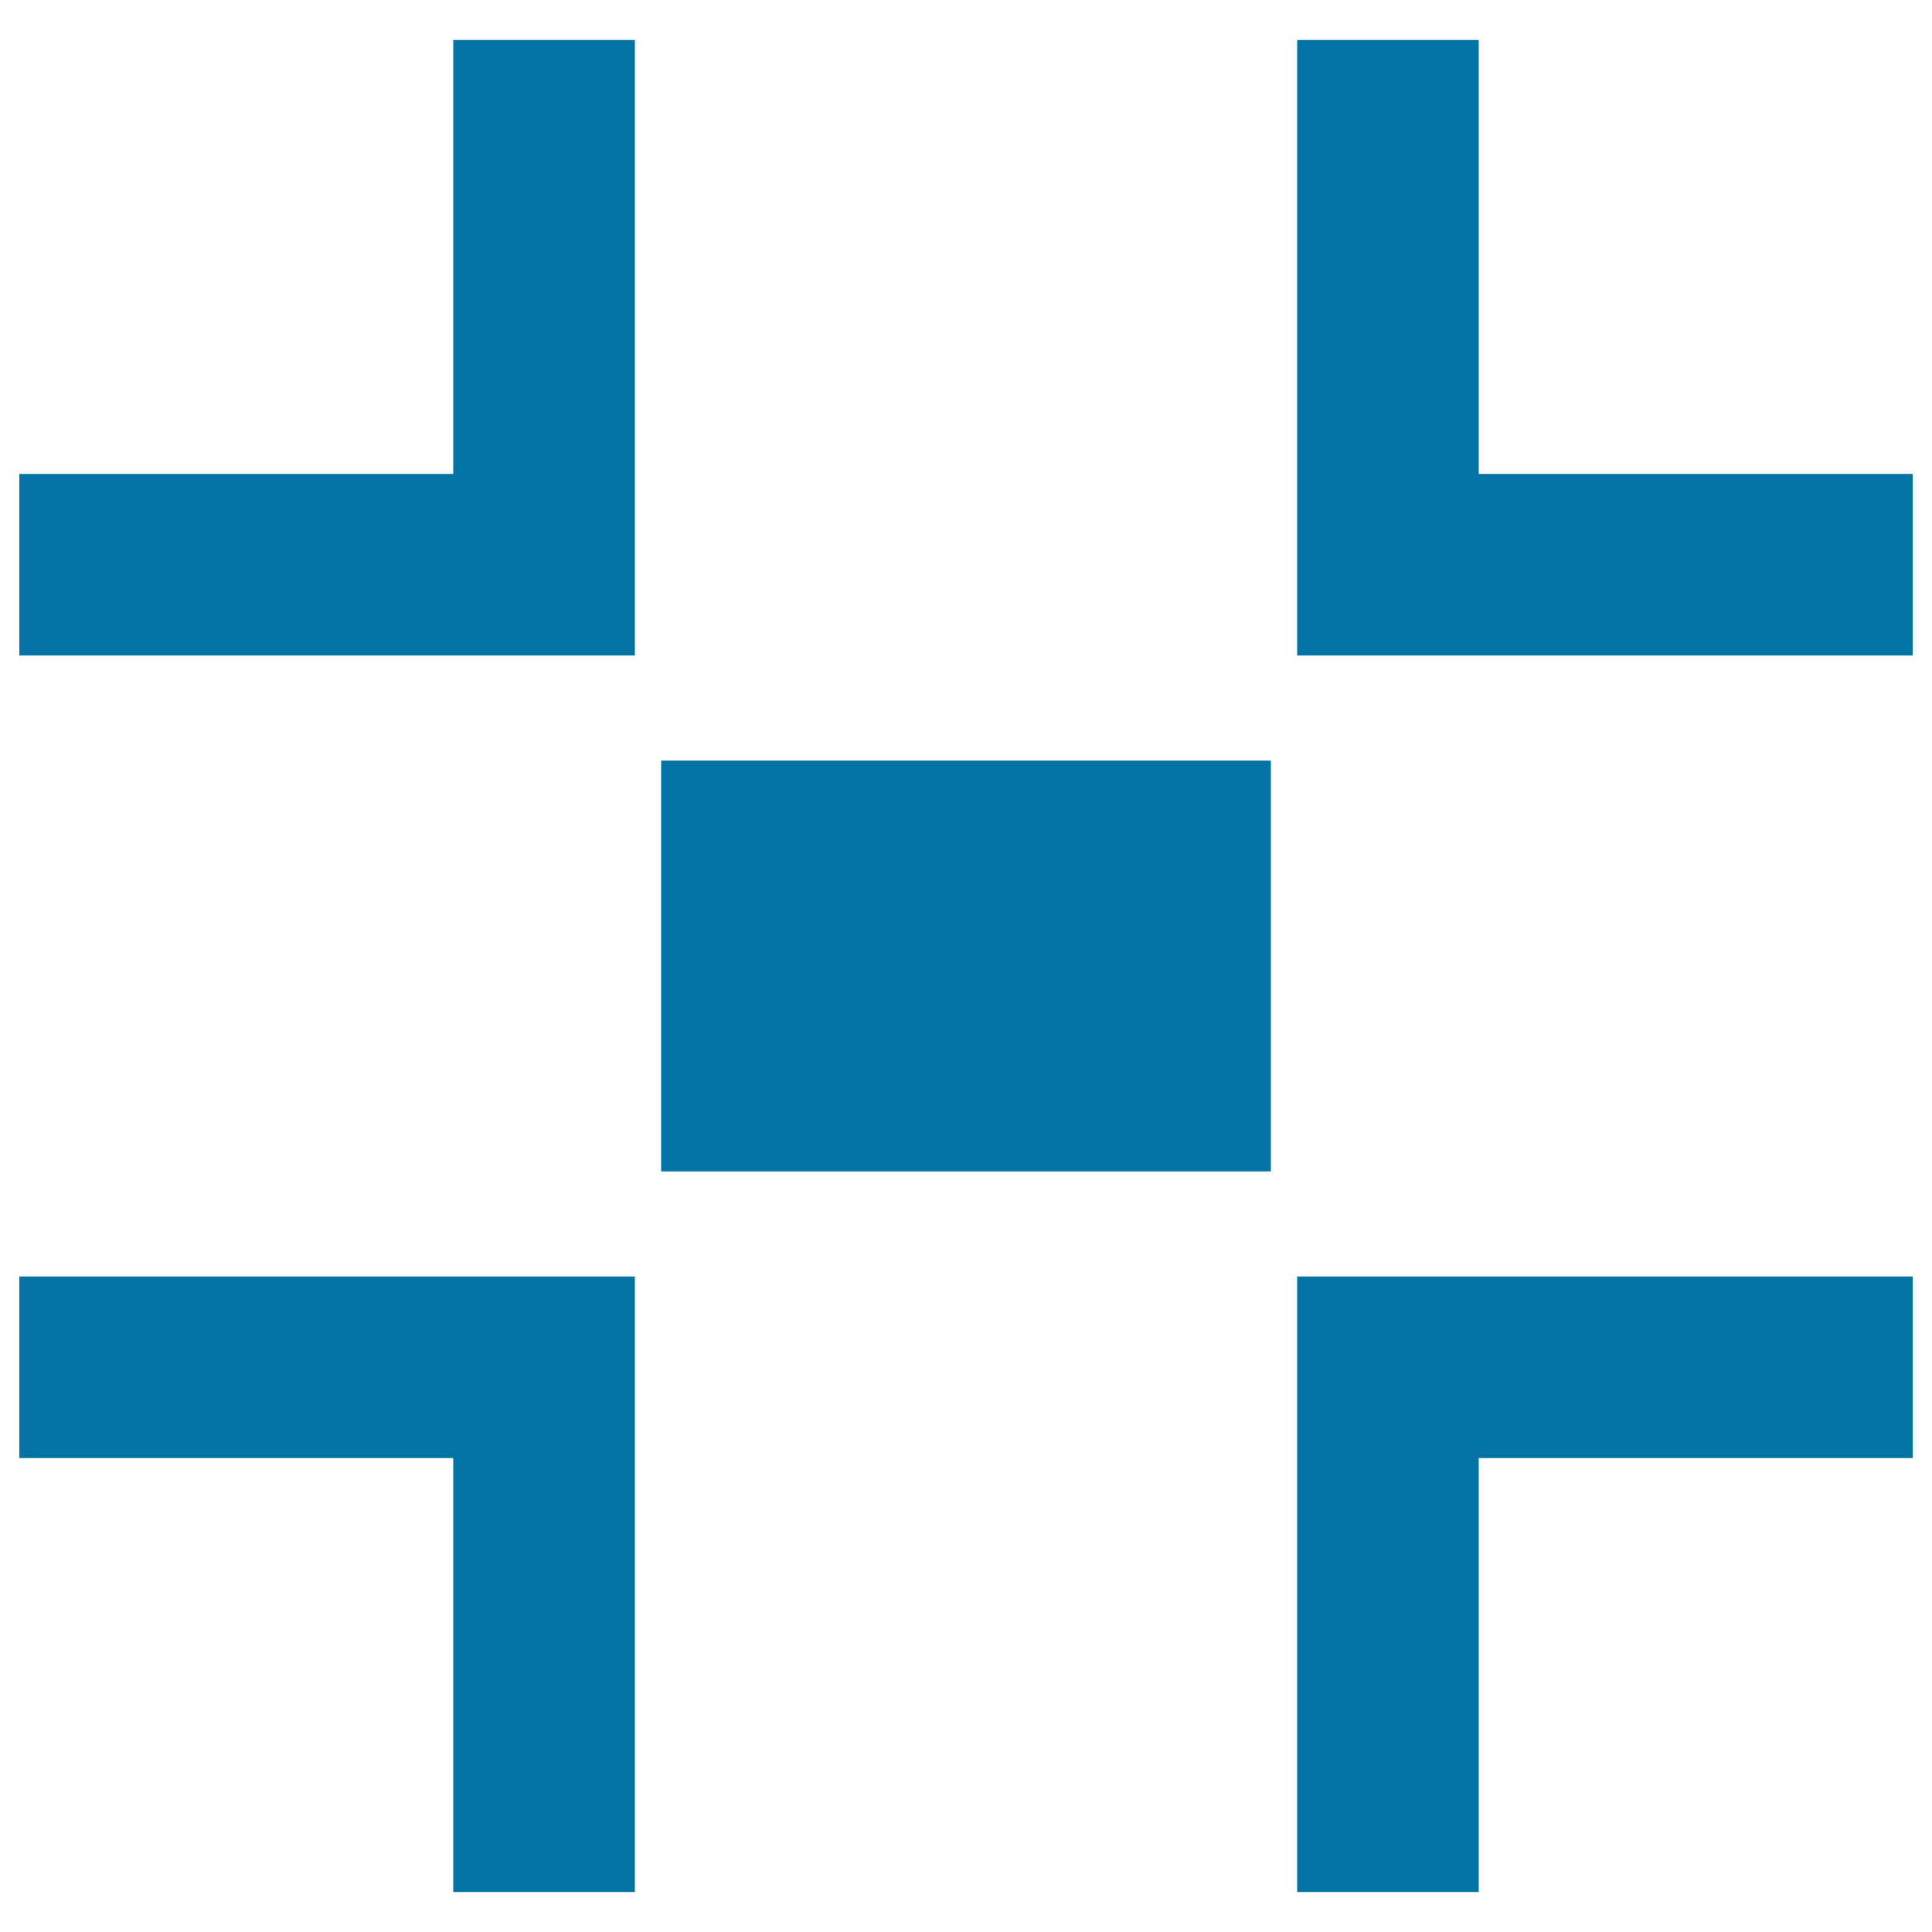 <svg xmlns="http://www.w3.org/2000/svg" viewBox="0 0 1000 1000" style="fill:#0273a2">
<title>Collapse Interface Button Symbol SVG icon</title>
<g><g><g><polygon points="234.6,245.3 10,245.3 10,339.3 328.6,339.3 328.6,20.7 234.6,20.7 "/><polygon points="765.4,245.3 765.4,20.7 671.4,20.7 671.4,339.3 990,339.3 990,245.3 "/><polygon points="10,754.7 234.6,754.7 234.6,979.3 328.6,979.3 328.6,660.7 10,660.7 "/><polygon points="671.4,979.3 765.4,979.3 765.4,754.7 990,754.7 990,660.7 671.4,660.7 "/></g><rect x="342.2" y="393.7" width="315.6" height="212.6"/></g></g>
</svg>